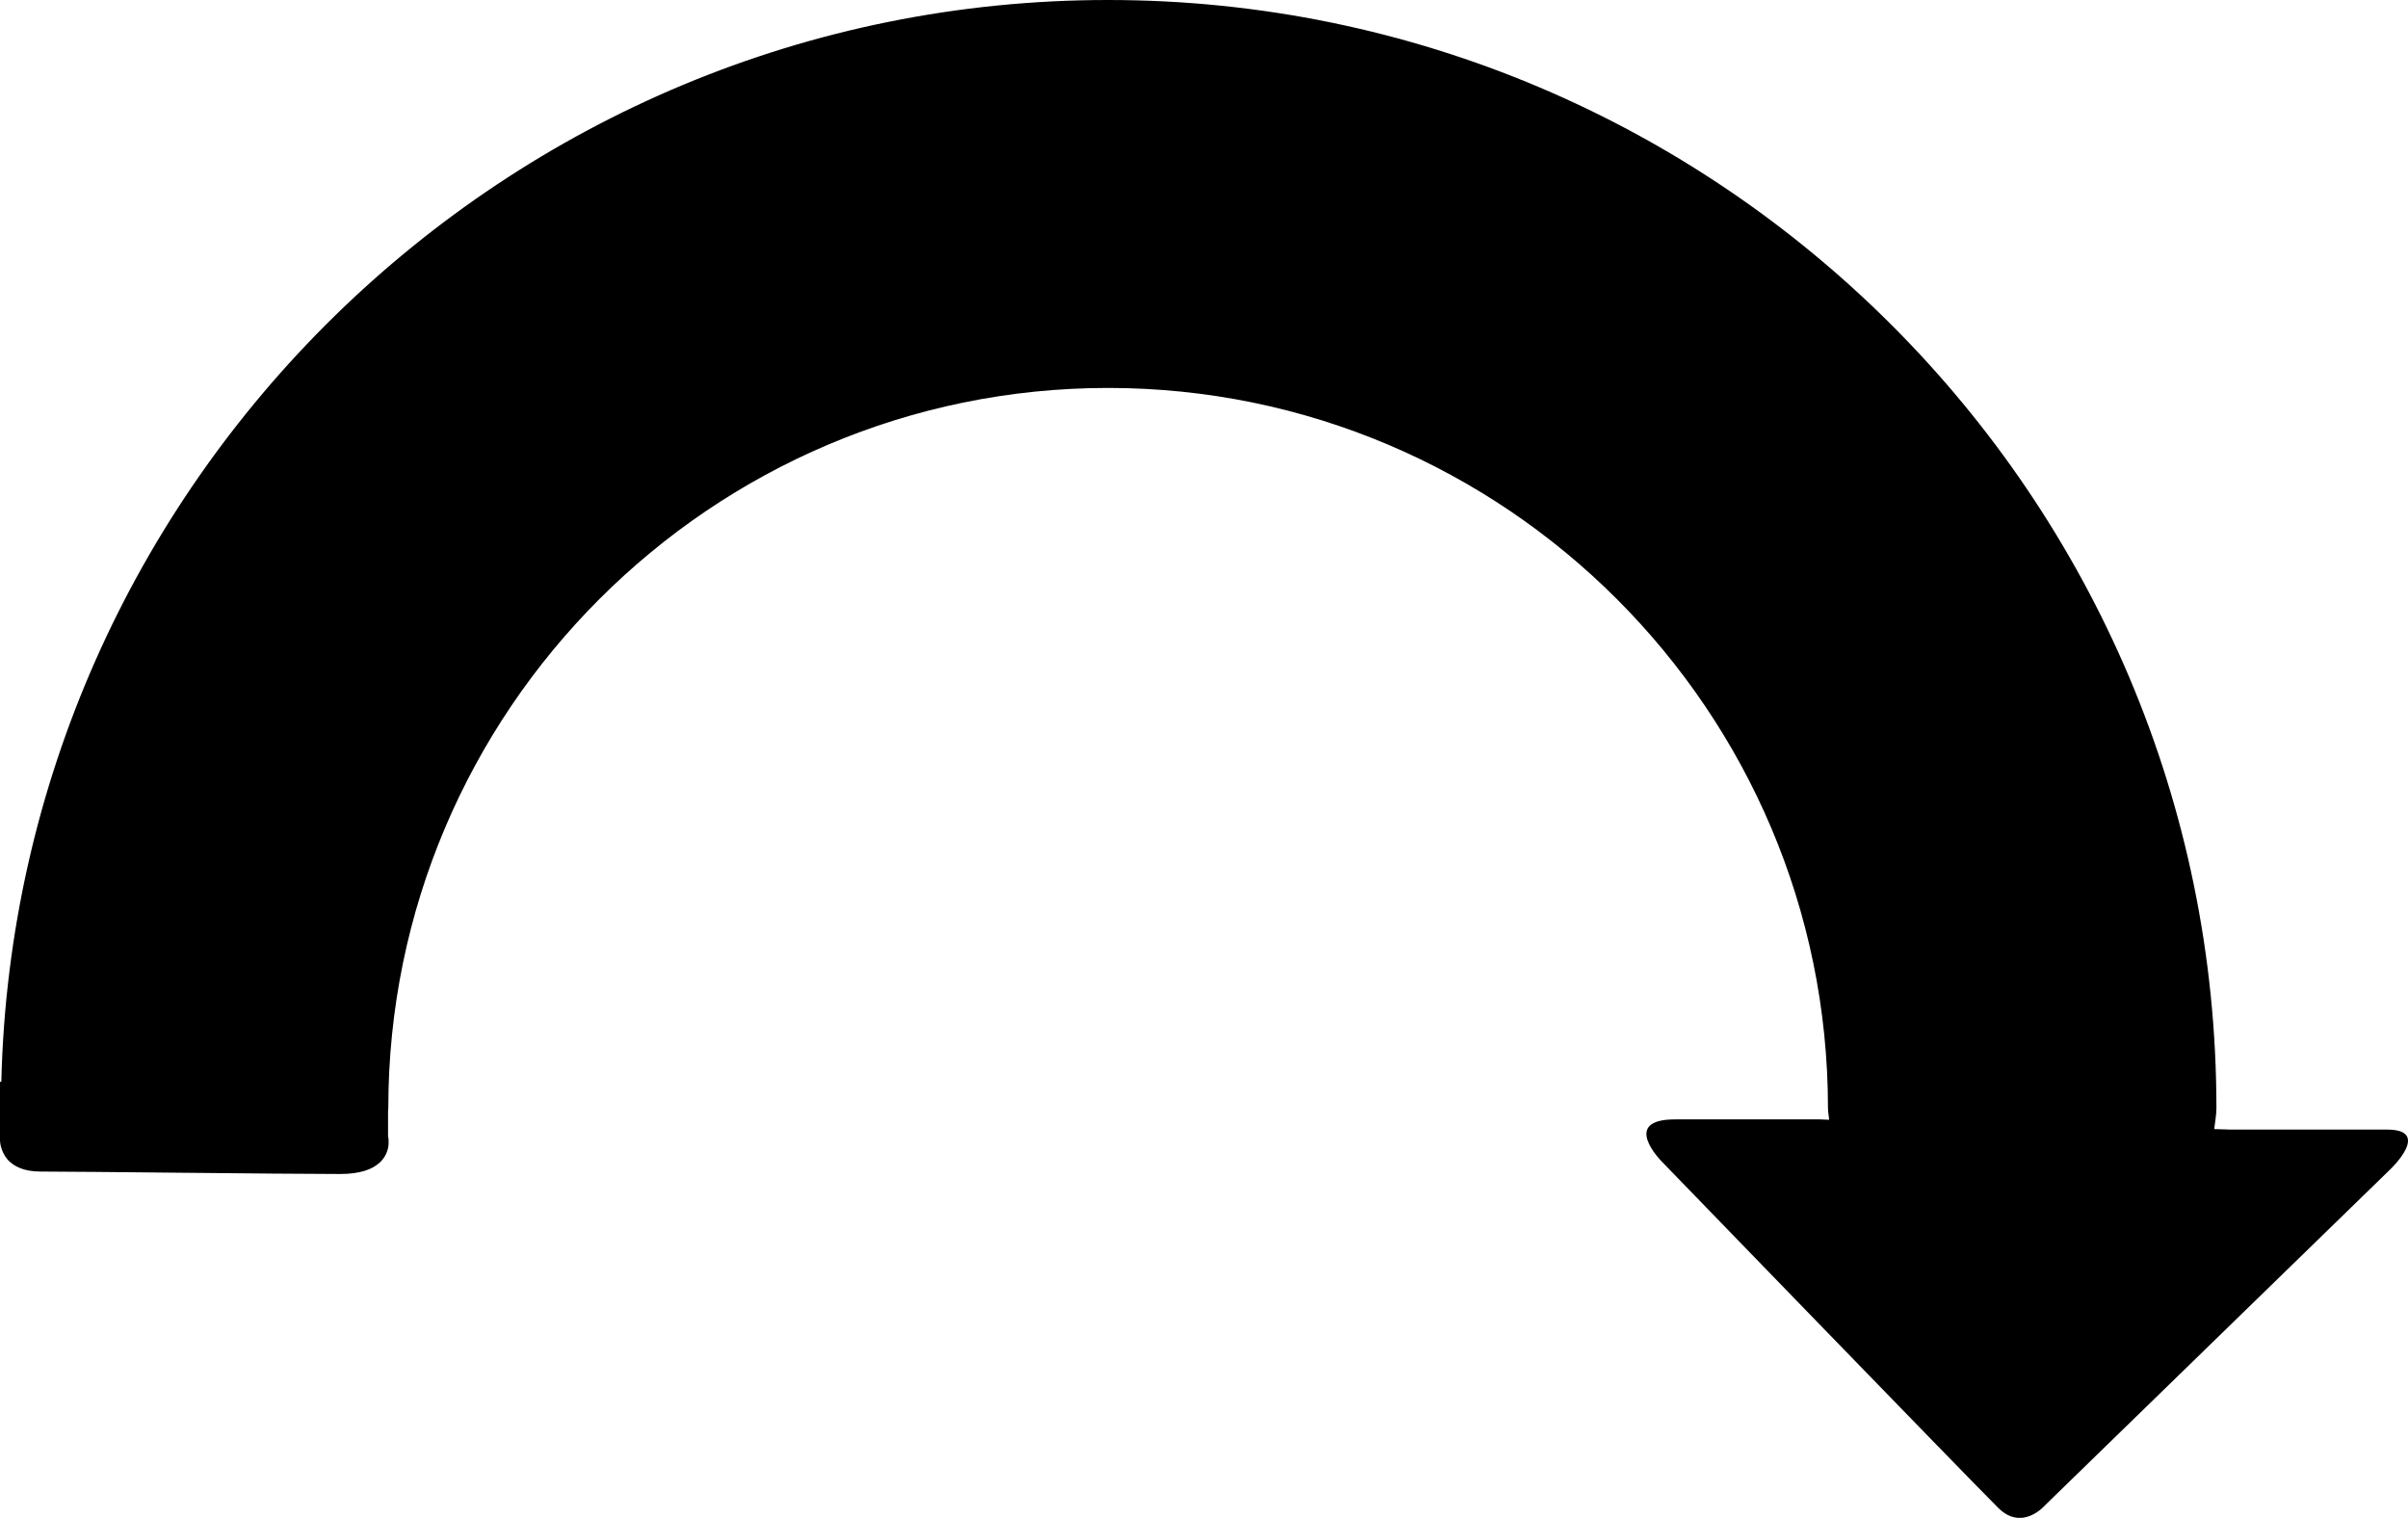 <?xml version="1.0" encoding="iso-8859-1"?>
<!-- Generator: Adobe Illustrator 16.0.0, SVG Export Plug-In . SVG Version: 6.00 Build 0)  -->
<!DOCTYPE svg PUBLIC "-//W3C//DTD SVG 1.1//EN" "http://www.w3.org/Graphics/SVG/1.1/DTD/svg11.dtd">
<svg version="1.1" id="Capa_1" xmlns="http://www.w3.org/2000/svg" xmlns:xlink="http://www.w3.org/1999/xlink" x="0px" y="0px"
	 width="38.323px" height="24.156px" viewBox="0 0 38.323 24.156" style="enable-background:new 0 0 38.323 24.156;"
	 xml:space="preserve">
<path d="M0,17.625c0-0.002,0-0.002,0-0.002c0-0.121,0-0.248,0-0.406h0.021C0.248,7.688,8.053,0,17.635,0
	c9.729,0,17.639,7.91,17.639,17.635c0,0.115-0.023,0.223-0.035,0.334l0.252,0.008c0,0,1.76,0,2.49,0
	c0.732-0.004,0.062,0.631,0.062,0.631l-5.498,5.35c0,0-0.359,0.42-0.742,0.041c-0.525-0.523-5.357-5.514-5.357-5.514
	s-0.672-0.674,0.217-0.67c0.885,0,2.301,0,2.301,0l0.146,0.006c-0.004-0.066-0.018-0.123-0.018-0.186
	c0-6.32-5.139-11.461-11.457-11.461c-6.316,0-11.455,5.141-11.455,11.461c0,0.016-0.004,0.033-0.004,0.051c0,0.178,0,0.301,0,0.391
	c0,0,0.021,0.092,0,0.197c-0.018,0.074-0.055,0.158-0.137,0.232c-0.111,0.1-0.297,0.178-0.627,0.178
	c-0.918,0-4.117-0.039-4.77-0.039c-0.275,0-0.428-0.09-0.52-0.189C0.021,18.336,0.002,18.201,0,18.158l0,0c0-0.01,0-0.018,0-0.018
	c0-0.248,0-0.402,0-0.506l0,0c0-0.002,0-0.002,0-0.006C0,17.414,0,17.475,0,17.625z"/>
<g>
</g>
<g>
</g>
<g>
</g>
<g>
</g>
<g>
</g>
<g>
</g>
<g>
</g>
<g>
</g>
<g>
</g>
<g>
</g>
<g>
</g>
<g>
</g>
<g>
</g>
<g>
</g>
<g>
</g>
</svg>
